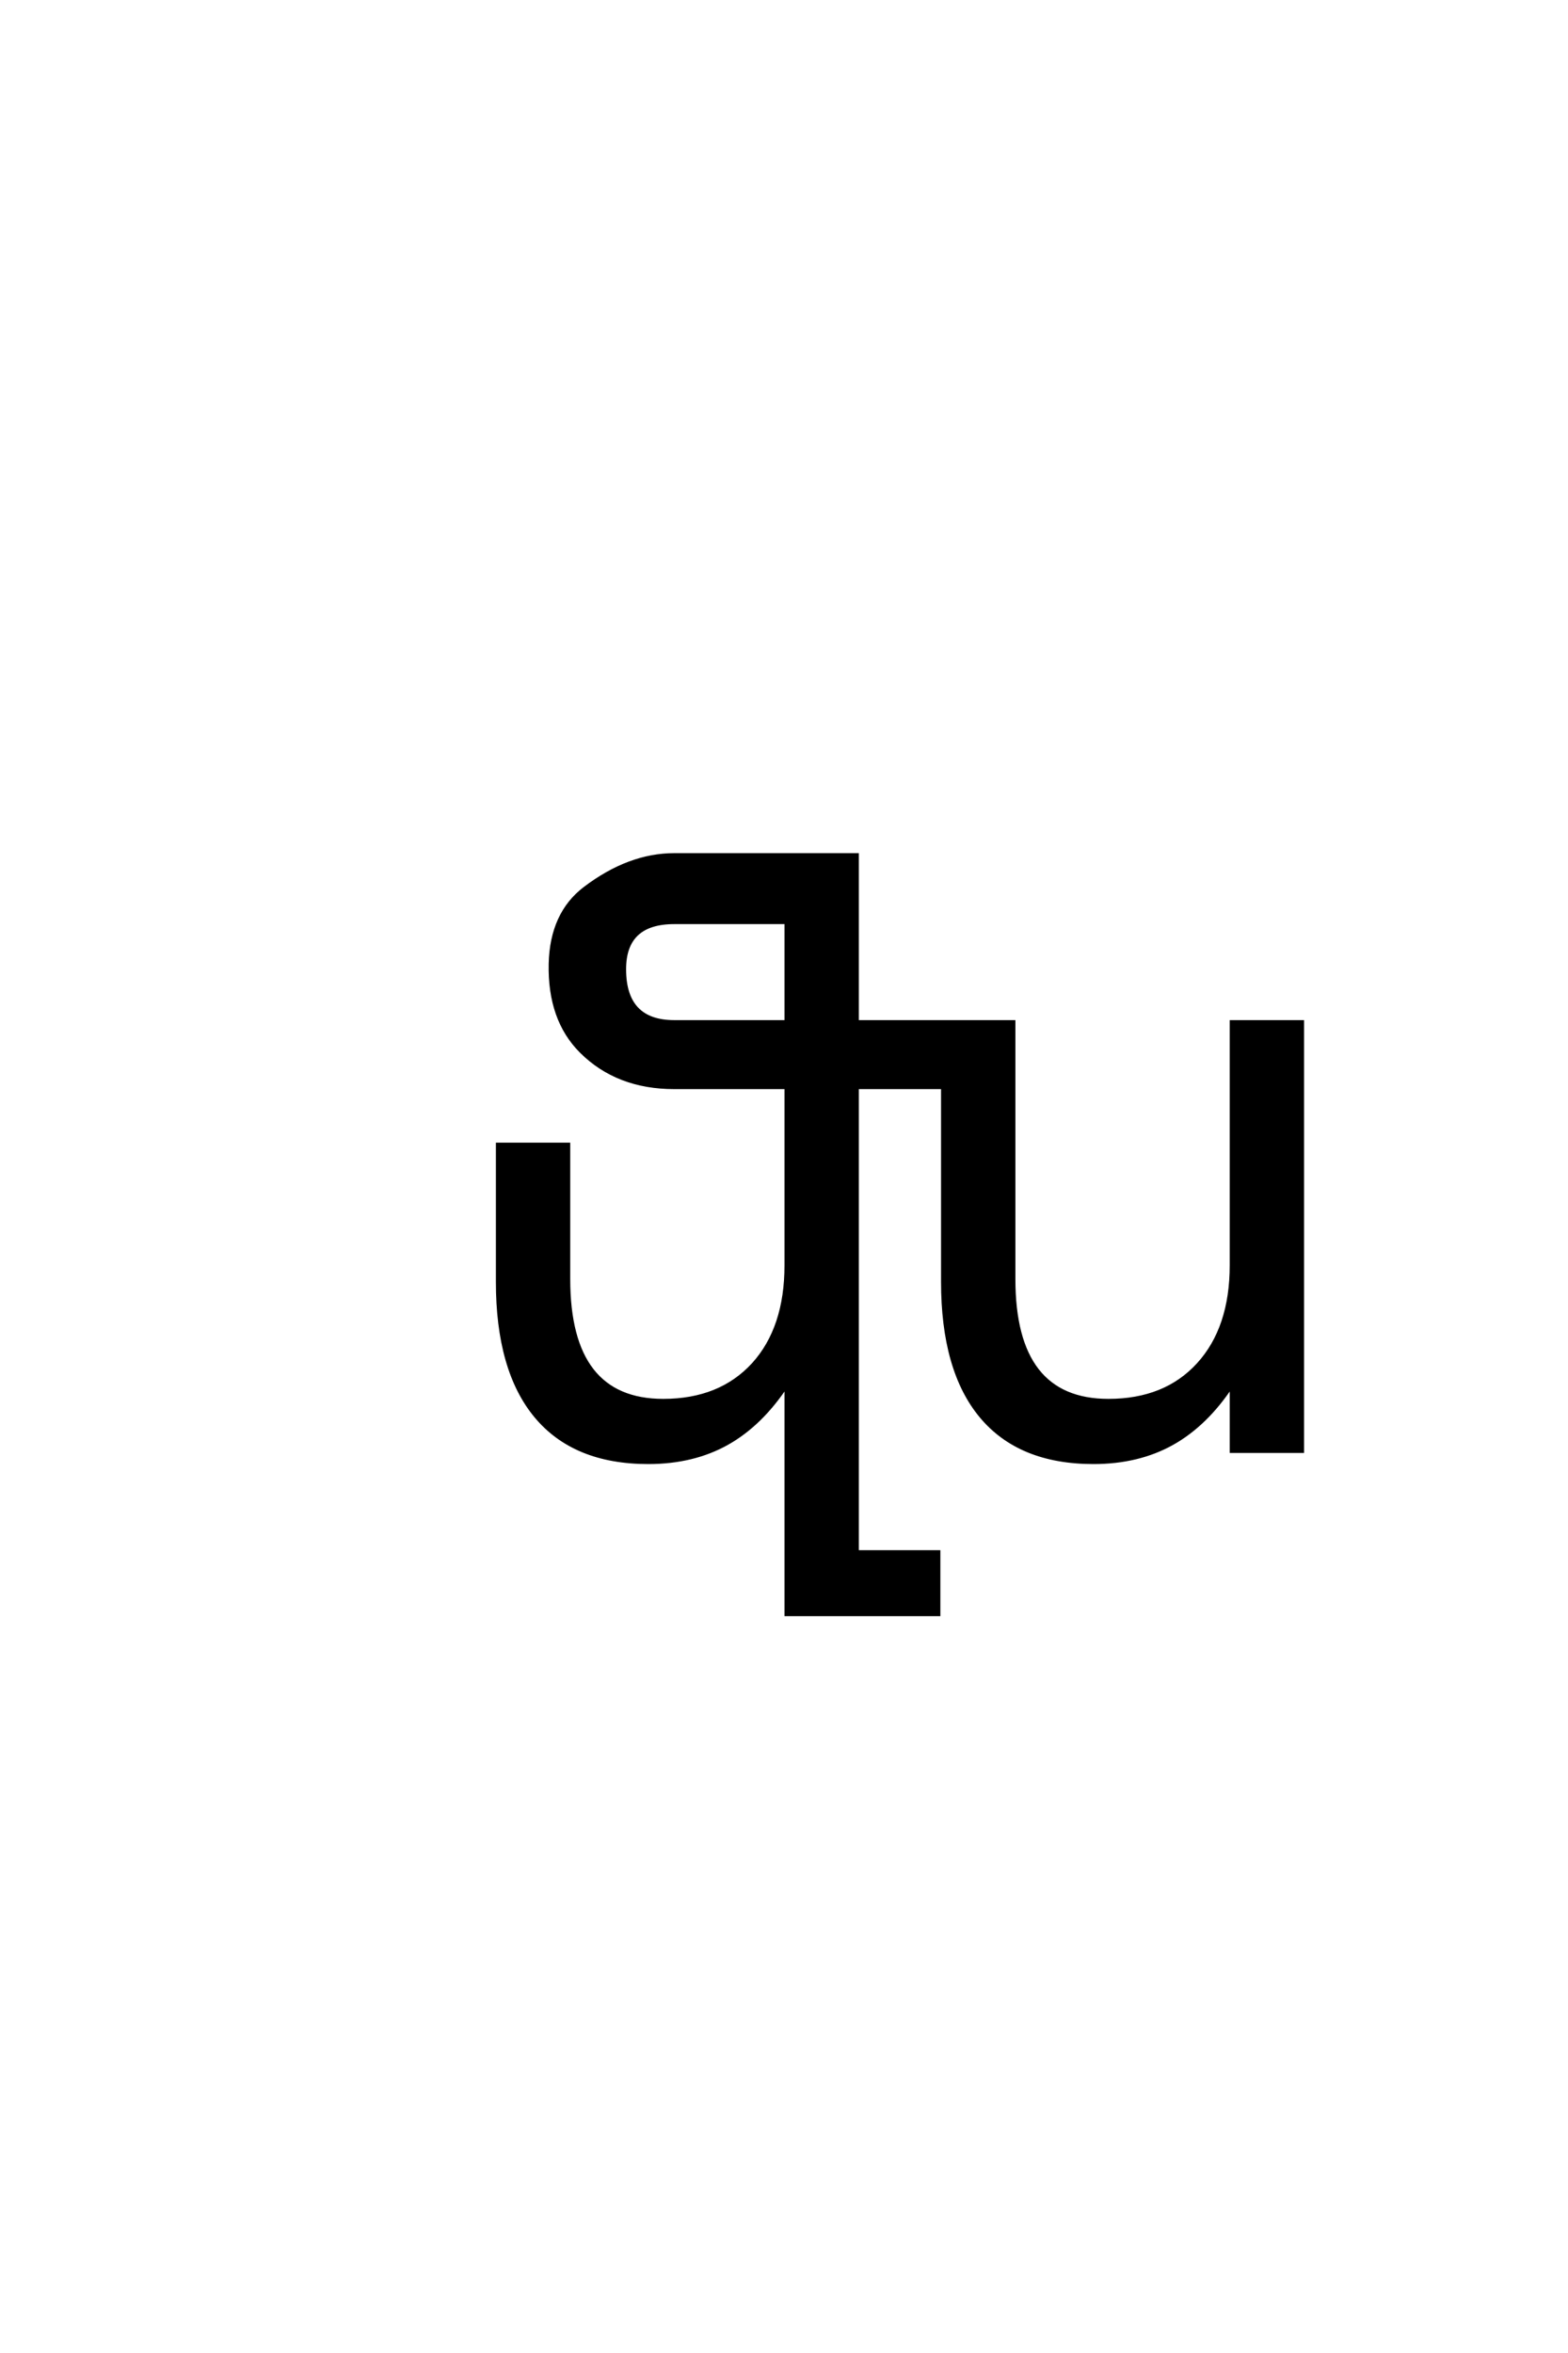 <?xml version='1.0' encoding='UTF-8'?>
<!DOCTYPE svg PUBLIC "-//W3C//DTD SVG 1.0//EN"
"http://www.w3.org/TR/2001/REC-SVG-20010904/DTD/svg10.dtd">

<svg xmlns='http://www.w3.org/2000/svg' version='1.0' width='40.0' height='60.0'>

 <g transform='scale(0.1 -0.1) translate(110.0 -370.0)'>
  <path d='M90.625 92.781
L62.016 92.781
Q47.469 92.781 38.281 101.953
Q30.172 110.062 30.469 124.219
Q30.766 137.016 39.266 143.453
Q50.484 151.953 62.016 151.953
L108.594 151.953
L108.594 109.375
L148.531 109.375
L148.531 43.844
Q148.531 28.328 154.578 20.562
Q160.641 12.797 172.75 12.797
Q187.312 12.797 195.75 22.062
Q204.203 31.344 204.203 47.359
L204.203 109.375
L222.172 109.375
L222.172 0
L204.203 0
L204.203 16.797
Q197.656 6.844 189.016 2
Q180.375 -2.828 168.953 -2.828
Q150.094 -2.828 140.328 8.891
Q130.562 20.609 130.562 43.172
L130.562 92.781
L108.594 92.781
L108.594 -25.781
L129.391 -25.781
L129.391 -41.609
L90.625 -41.609
L90.625 16.797
Q84.078 6.844 75.438 2
Q66.797 -2.828 55.375 -2.828
Q36.531 -2.828 26.766 8.891
Q17 20.609 17 43.172
L17 78.125
L34.969 78.125
L34.969 43.844
Q34.969 28.328 41.016 20.562
Q47.078 12.797 59.188 12.797
Q73.734 12.797 82.234 22.078
Q90.625 31.344 90.625 47.359
L90.625 92.781
L90.625 92.781
M90.625 109.375
L90.625 134.859
L62.016 134.859
Q49.219 134.859 49.219 122.859
Q49.219 109.375 62.016 109.375
L90.625 109.375
' style='fill: #000000; stroke: #000000'/>
 </g>
</svg>

